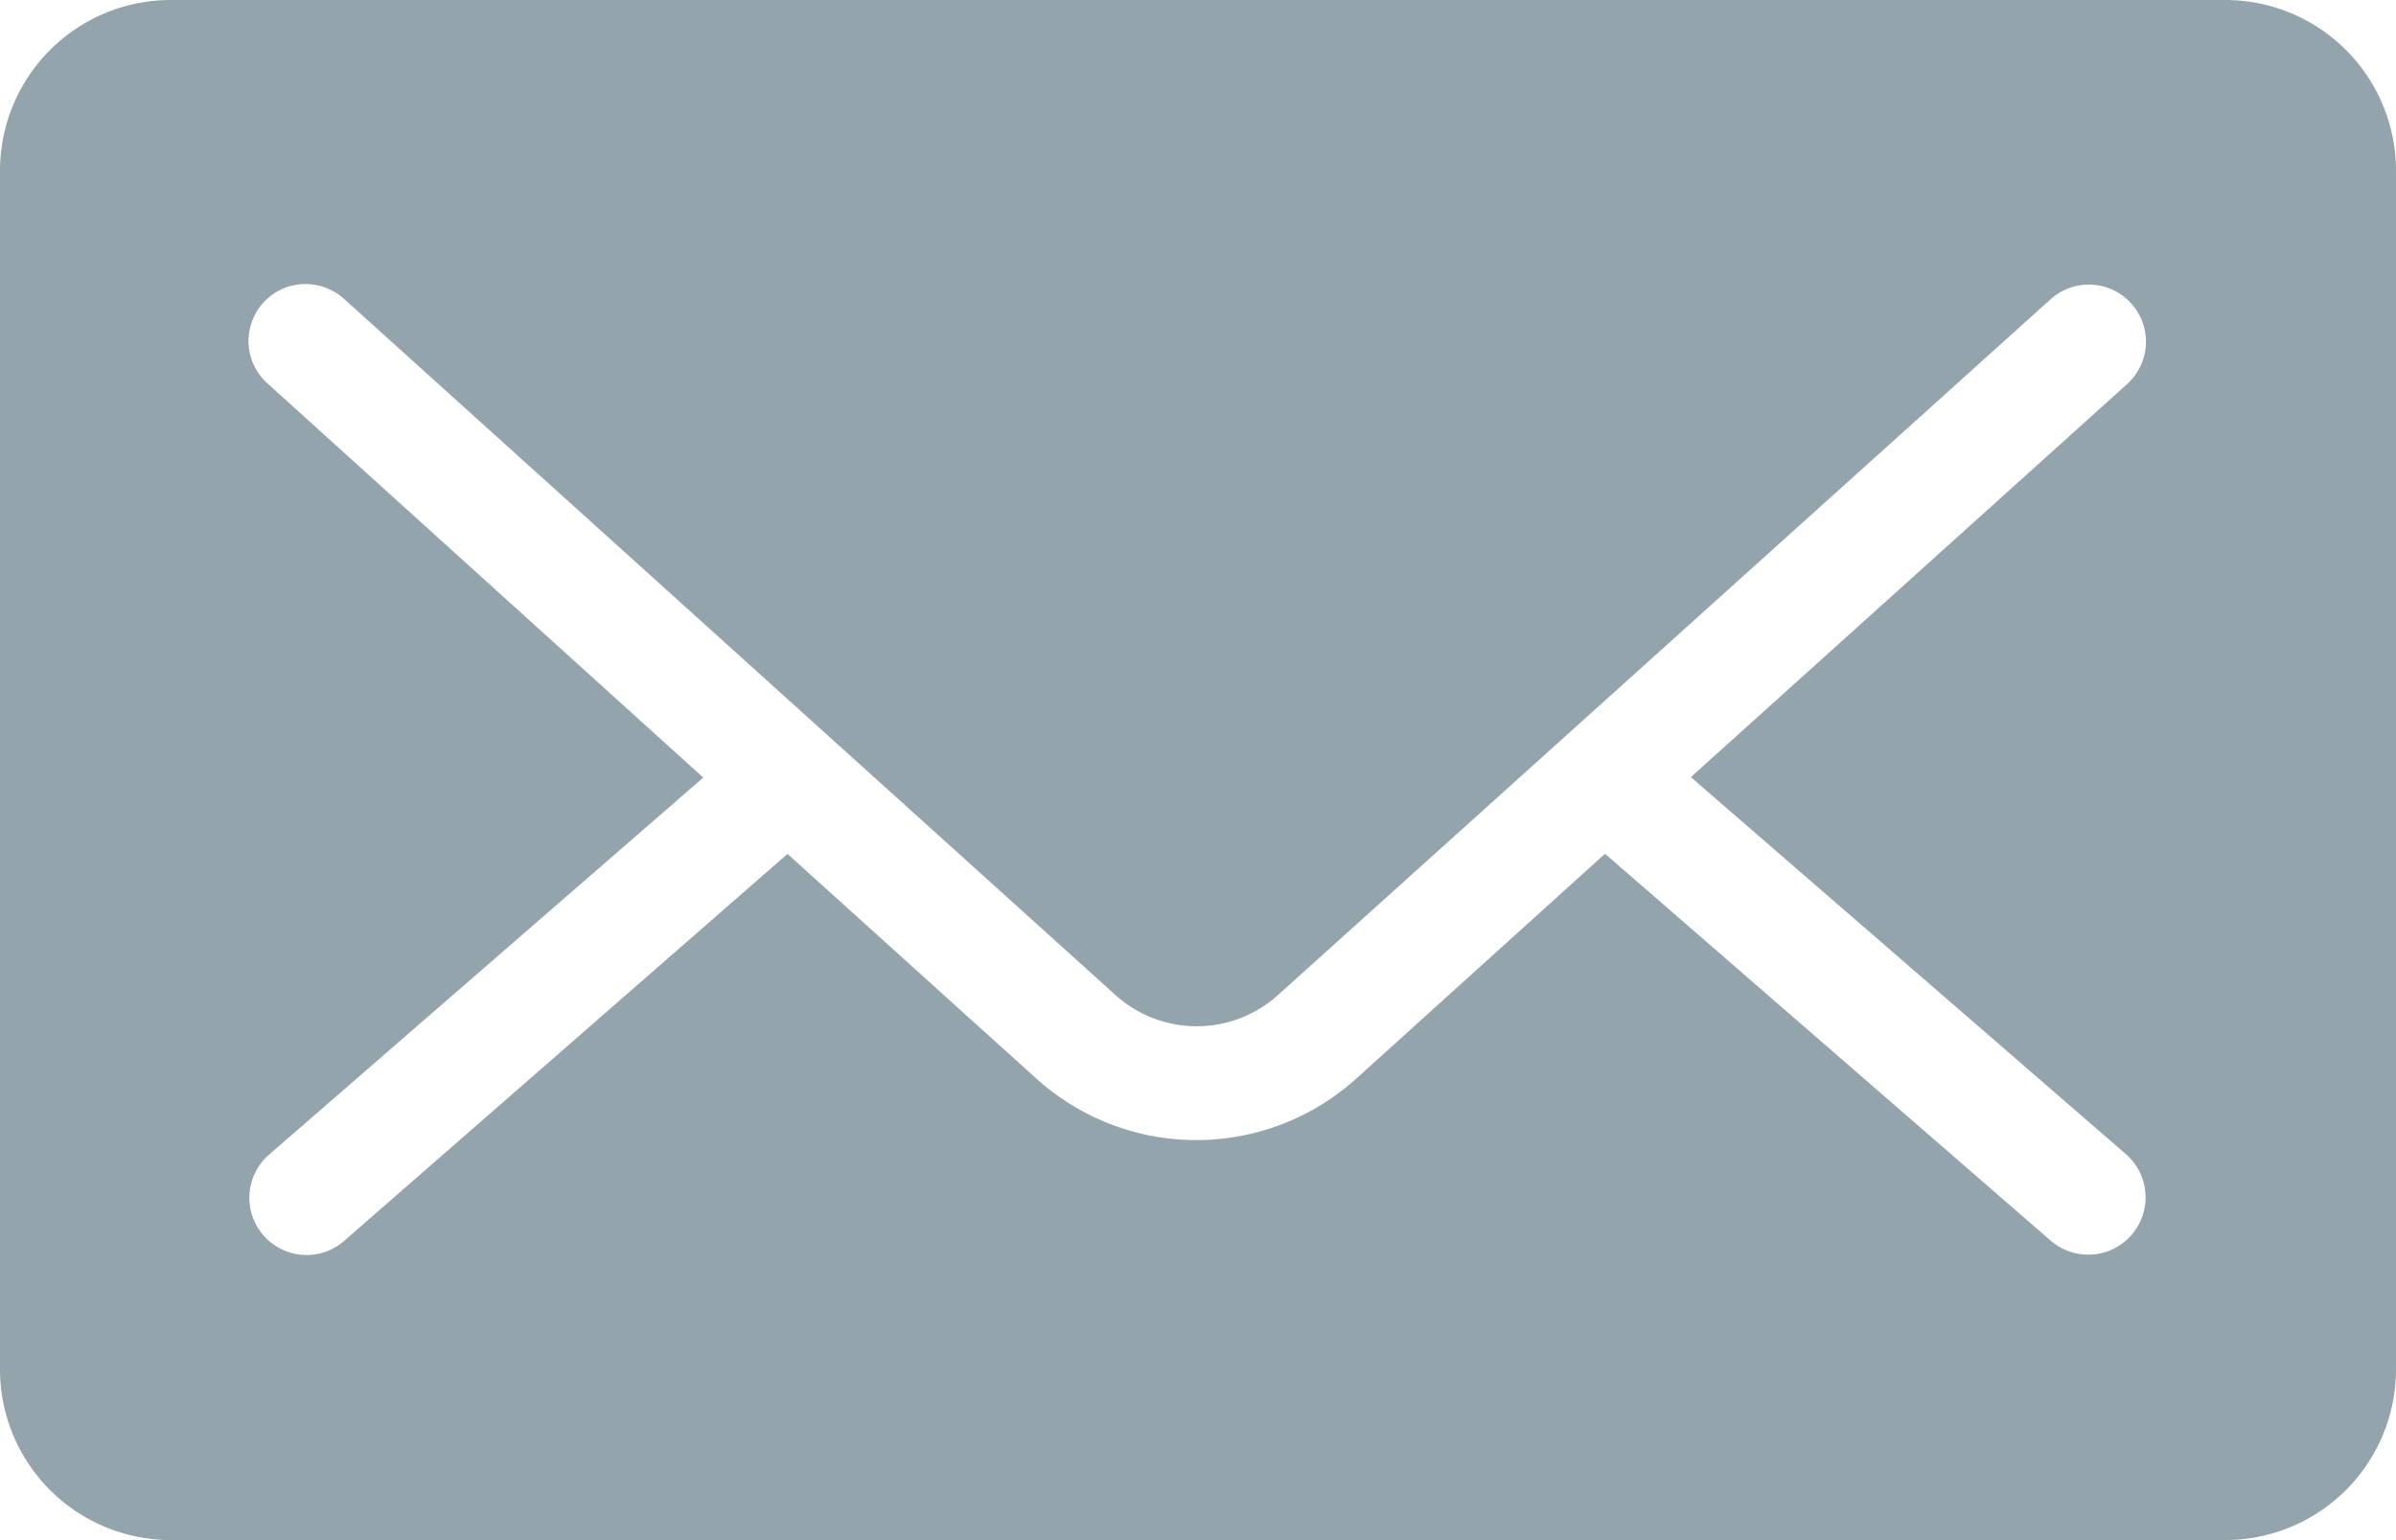 <svg xmlns="http://www.w3.org/2000/svg" xmlns:xlink="http://www.w3.org/1999/xlink" width="31.852" height="20.476" viewBox="0 0 31.852 20.476">
  <defs>
    <clipPath id="clip-path">
      <rect id="Rectangle_1739" data-name="Rectangle 1739" width="31.852" height="20.476" transform="translate(0 0)" fill="#93a4ac"/>
    </clipPath>
  </defs>
  <g id="Group_5595" data-name="Group 5595" transform="translate(0 0)">
    <g id="Group_5595-2" data-name="Group 5595" clip-path="url(#clip-path)">
      <path id="Path_4105" data-name="Path 4105" d="M2.275,0A2.27,2.27,0,0,0,0,2.275V18.2a2.27,2.27,0,0,0,2.275,2.275h27.3A2.27,2.27,0,0,0,31.852,18.2V2.275A2.27,2.27,0,0,0,29.576,0ZM3.981,3.78a.772.772,0,0,1,.6.2l10.228,9.231a1.613,1.613,0,0,0,2.2,0l10.25-9.231a.759.759,0,0,1,1.019,1.126l-5.8,5.226,5.783,5.012a.761.761,0,1,1-1,1.15l-5.924-5.143-3.319,3a3.174,3.174,0,0,1-4.242-.012l-3.307-2.986L4.573,16.5a.76.76,0,1,1-.995-1.15l5.771-5.012L3.566,5.107A.758.758,0,0,1,3.981,3.78Z" fill="#93a4ac"/>
    </g>
  </g>
</svg>
